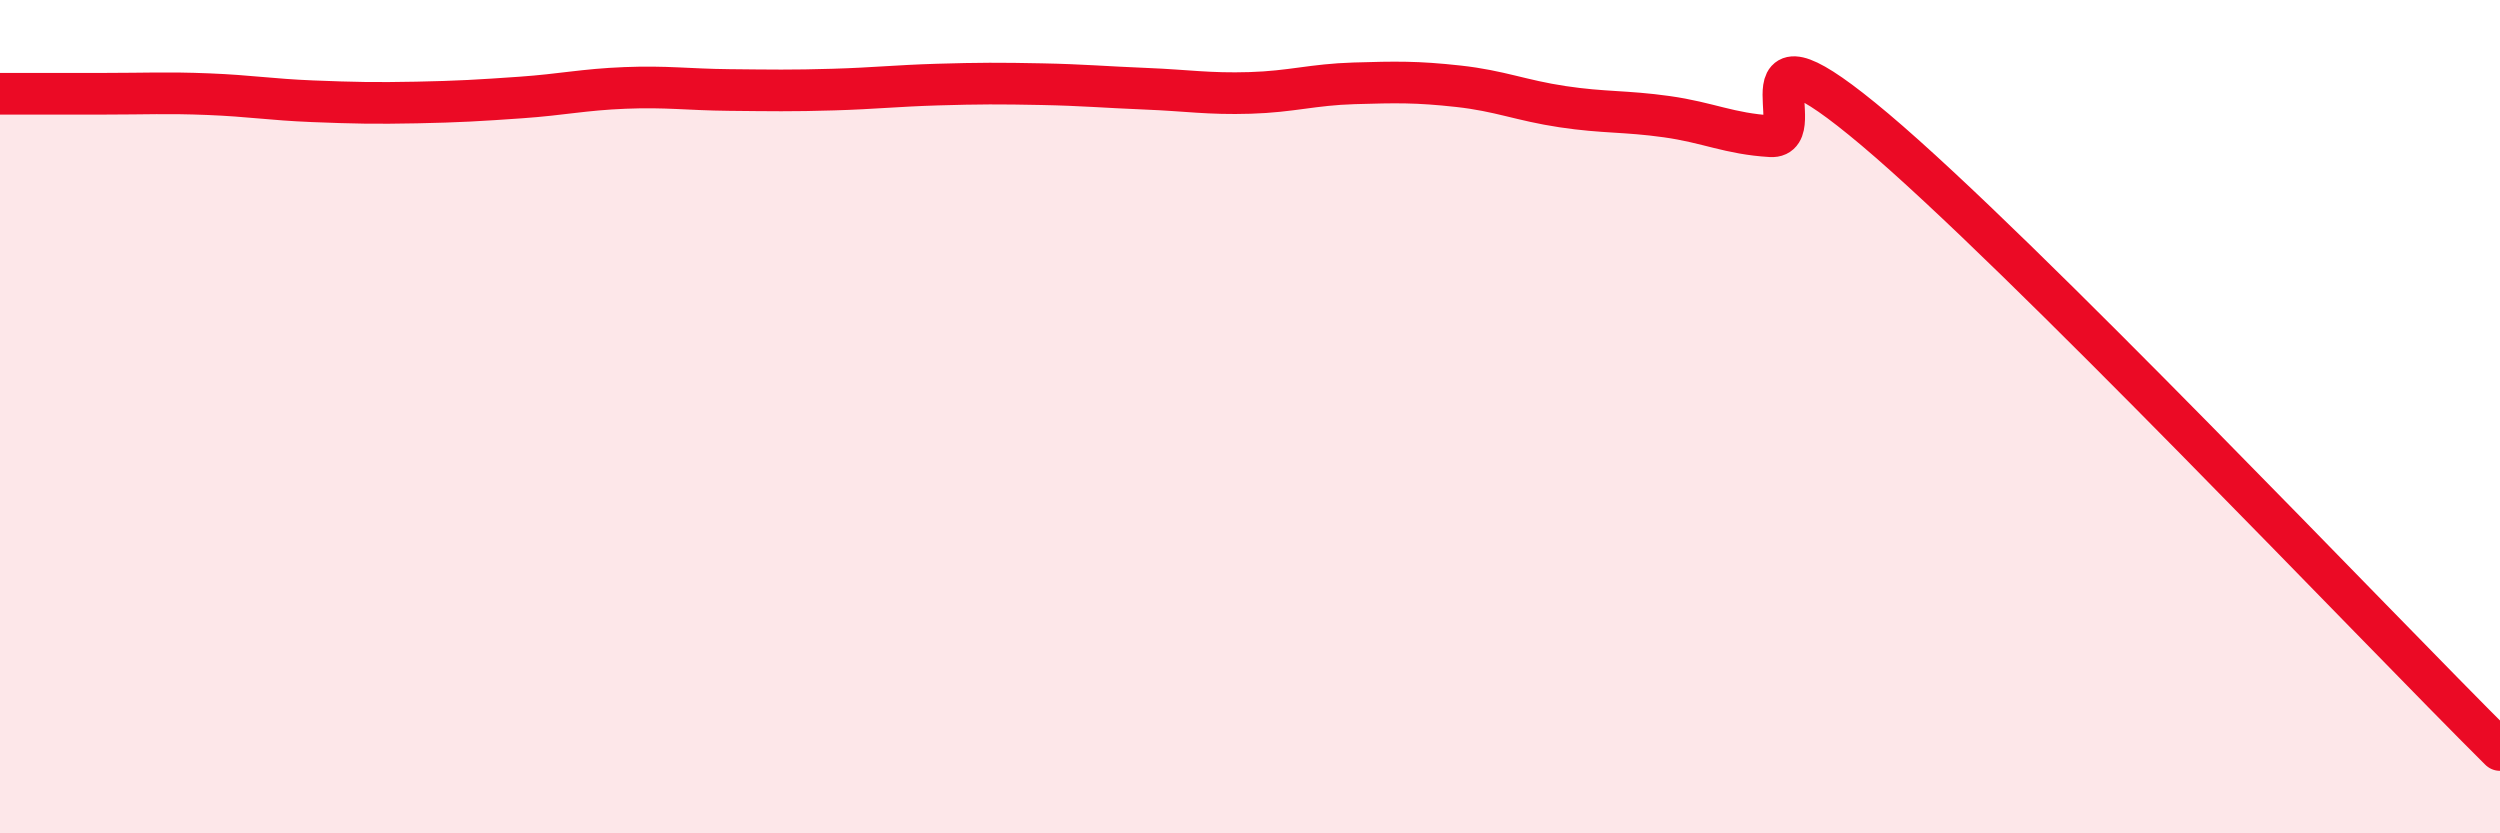 
    <svg width="60" height="20" viewBox="0 0 60 20" xmlns="http://www.w3.org/2000/svg">
      <path
        d="M 0,2.25 C 0.5,2.25 1.5,2.25 2.5,2.25 C 3.5,2.25 4,2.22 5,2.26 C 6,2.3 6.5,2.39 7.5,2.43 C 8.5,2.47 9,2.48 10,2.46 C 11,2.44 11.5,2.41 12.5,2.34 C 13.5,2.27 14,2.15 15,2.11 C 16,2.07 16.5,2.15 17.5,2.16 C 18.5,2.17 19,2.18 20,2.15 C 21,2.12 21.5,2.06 22.5,2.03 C 23.5,2 24,2 25,2.02 C 26,2.04 26.5,2.09 27.5,2.13 C 28.5,2.17 29,2.26 30,2.23 C 31,2.2 31.5,2.03 32.5,2 C 33.5,1.97 34,1.96 35,2.07 C 36,2.18 36.5,2.41 37.5,2.56 C 38.5,2.71 39,2.66 40,2.8 C 41,2.94 41.5,3.21 42.5,3.27 C 43.5,3.33 41.5,0.16 45,3.11 C 48.5,6.06 57,15.02 60,18L60 20L0 20Z"
        fill="#EB0A25"
        opacity="0.1"
        stroke-linecap="round"
        stroke-linejoin="round"
      />
      <path
        d="M 0,2.25 C 0.5,2.25 1.5,2.25 2.5,2.25 C 3.5,2.25 4,2.22 5,2.26 C 6,2.3 6.5,2.39 7.5,2.43 C 8.5,2.47 9,2.48 10,2.46 C 11,2.44 11.5,2.41 12.5,2.34 C 13.5,2.27 14,2.15 15,2.11 C 16,2.07 16.5,2.15 17.5,2.16 C 18.5,2.17 19,2.18 20,2.15 C 21,2.12 21.5,2.06 22.5,2.03 C 23.5,2 24,2 25,2.02 C 26,2.04 26.5,2.09 27.5,2.13 C 28.5,2.17 29,2.26 30,2.23 C 31,2.2 31.5,2.03 32.5,2 C 33.5,1.97 34,1.96 35,2.07 C 36,2.18 36.5,2.41 37.5,2.56 C 38.5,2.71 39,2.66 40,2.8 C 41,2.94 41.5,3.21 42.5,3.27 C 43.5,3.33 41.5,0.16 45,3.11 C 48.5,6.06 57,15.02 60,18"
        stroke="#EB0A25"
        stroke-width="1"
        fill="none"
        stroke-linecap="round"
        stroke-linejoin="round"
      />
    </svg>
  